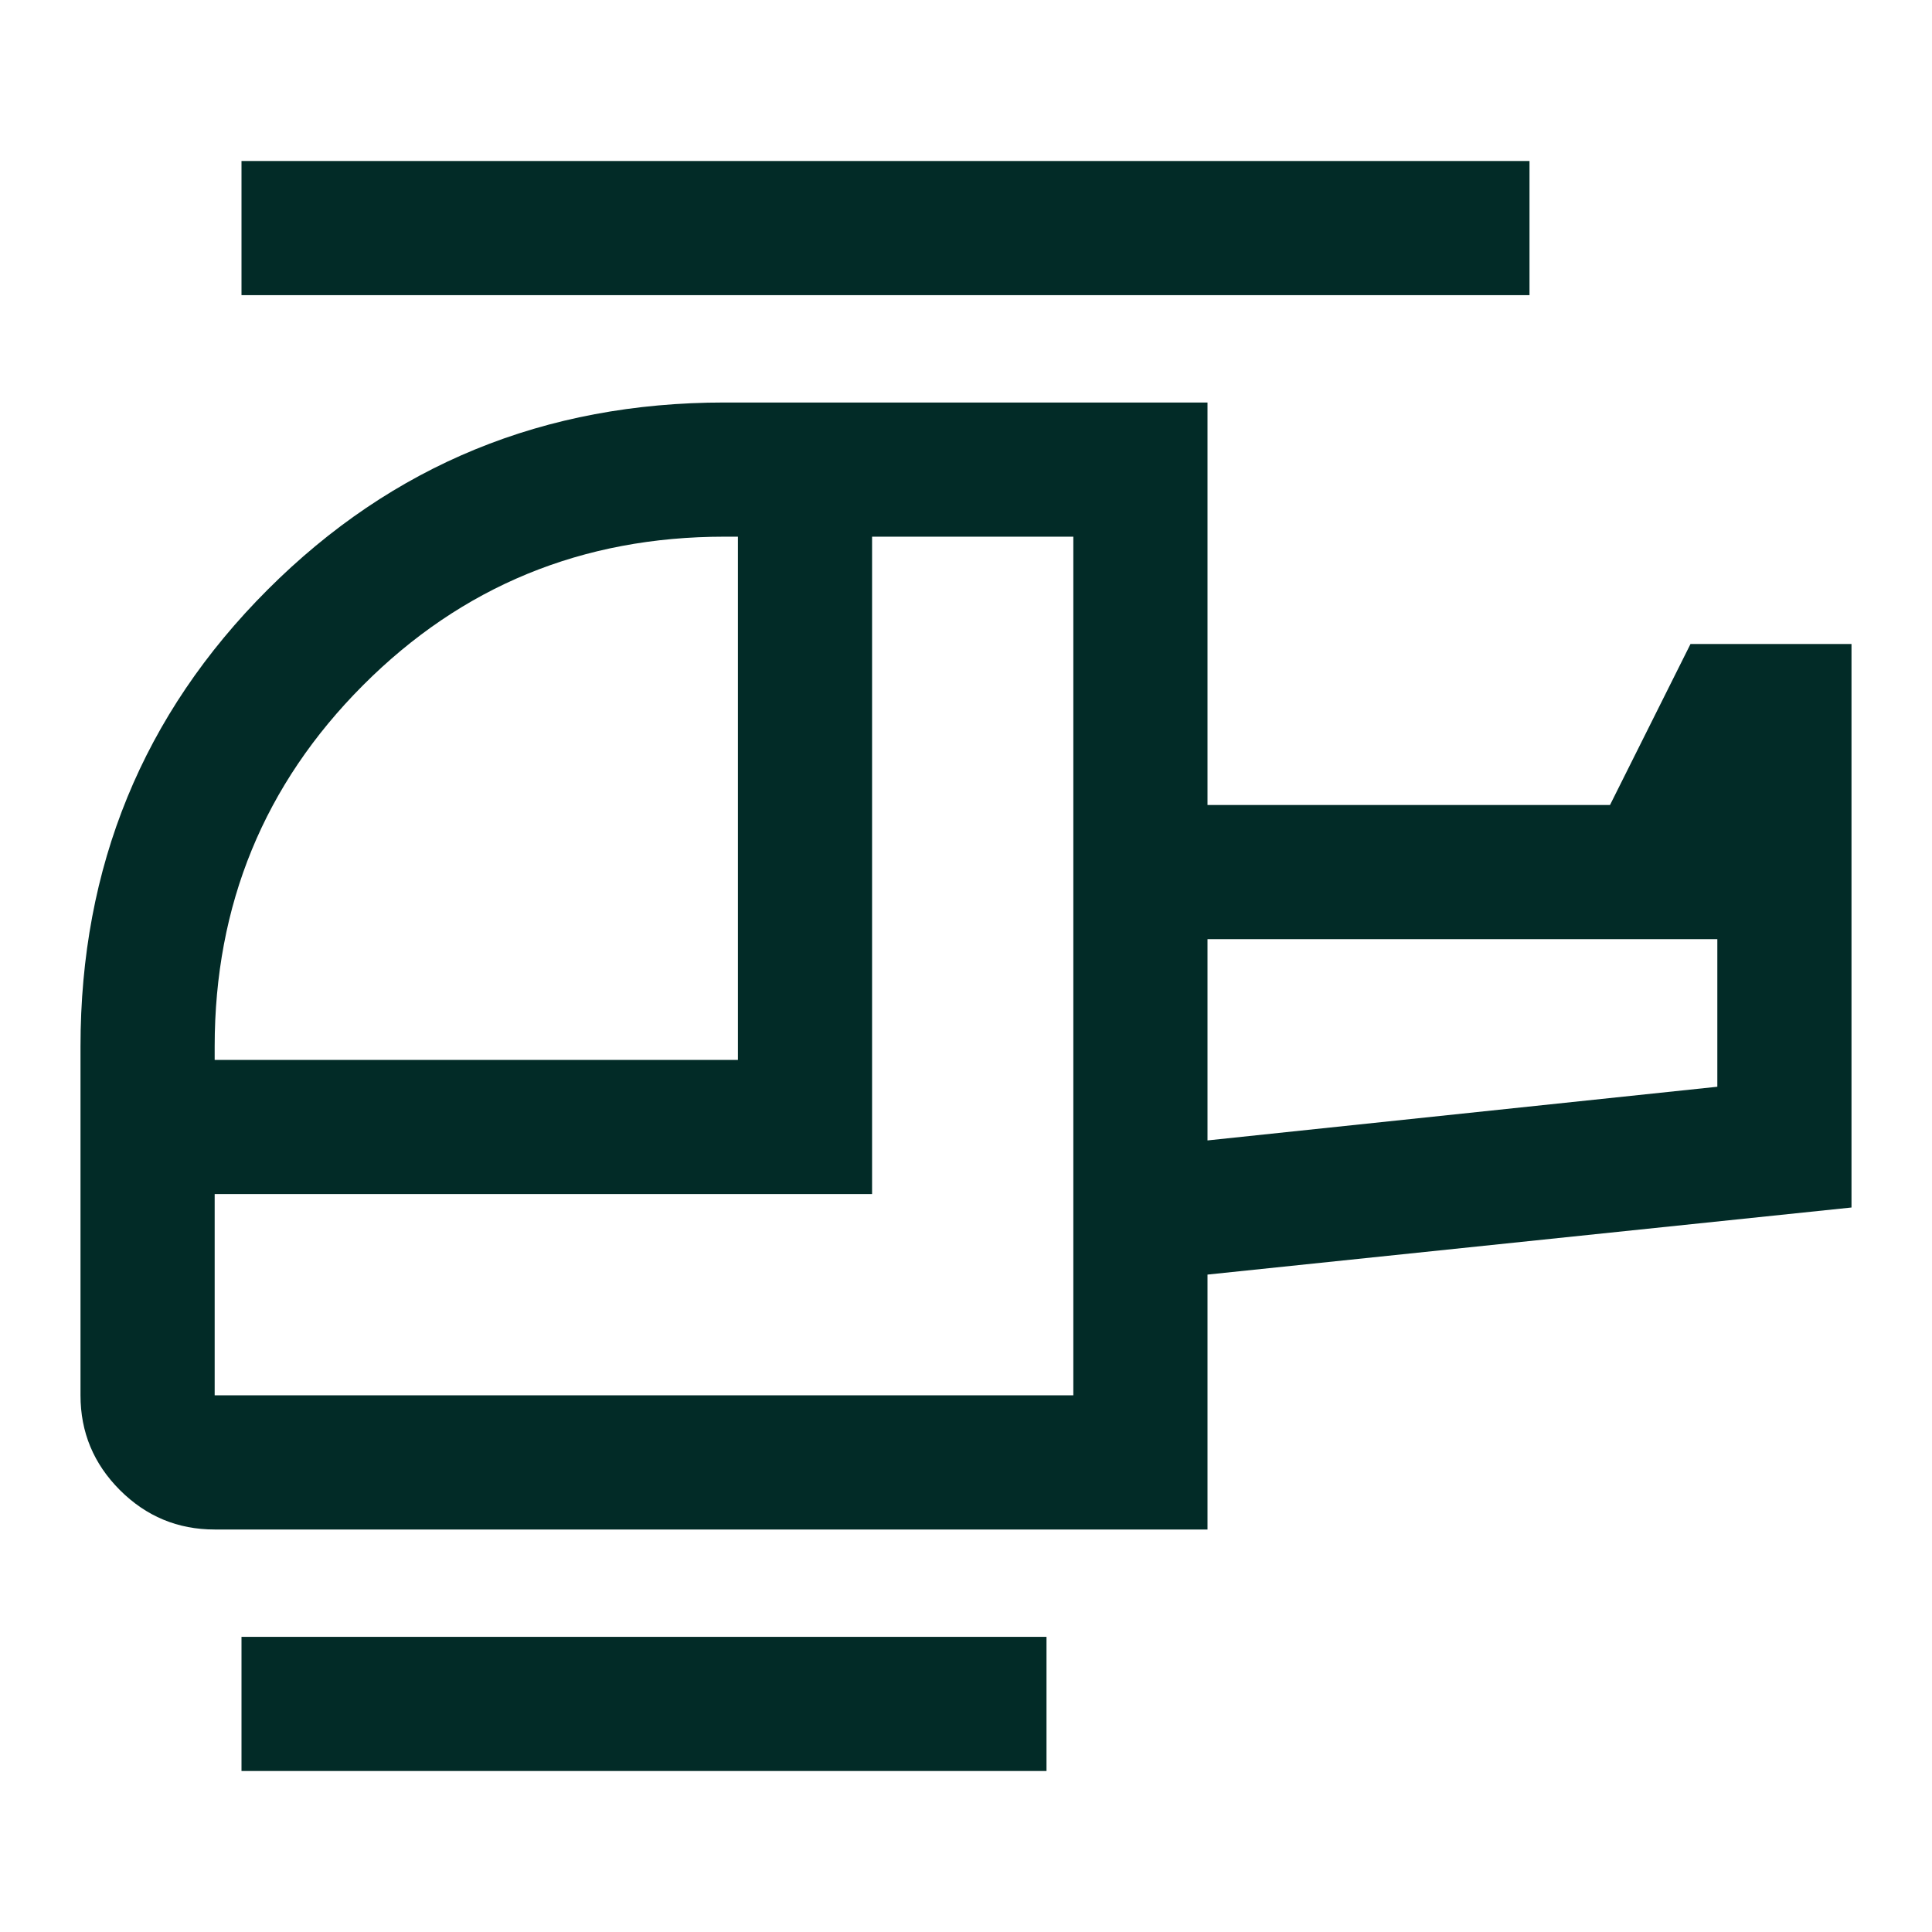 <svg xmlns="http://www.w3.org/2000/svg" height="40px" viewBox="0 -960 960 960" width="40px" fill="#022B27"><path d="M366.67-433.33v-260H360q-106 0-179.67 73.89-73.66 73.88-73.66 179.44v6.67h260Zm166.66 166.66v-426.66h-100v326.66H106.67v100h426.66ZM600-393.33 853.33-420v-73.33H600v100ZM520-80H120v-66.67h400V-80Zm80-120H106.67q-27.5 0-47.09-19.58Q40-239.17 40-266.67V-440q0-134 93-227t227-93h240v200h200l40-80h80v280l-320 33.33V-200Zm160-613.33H120V-880h640v66.67Zm-160 420v-100 100Zm-66.67 126.66Z"/></svg>